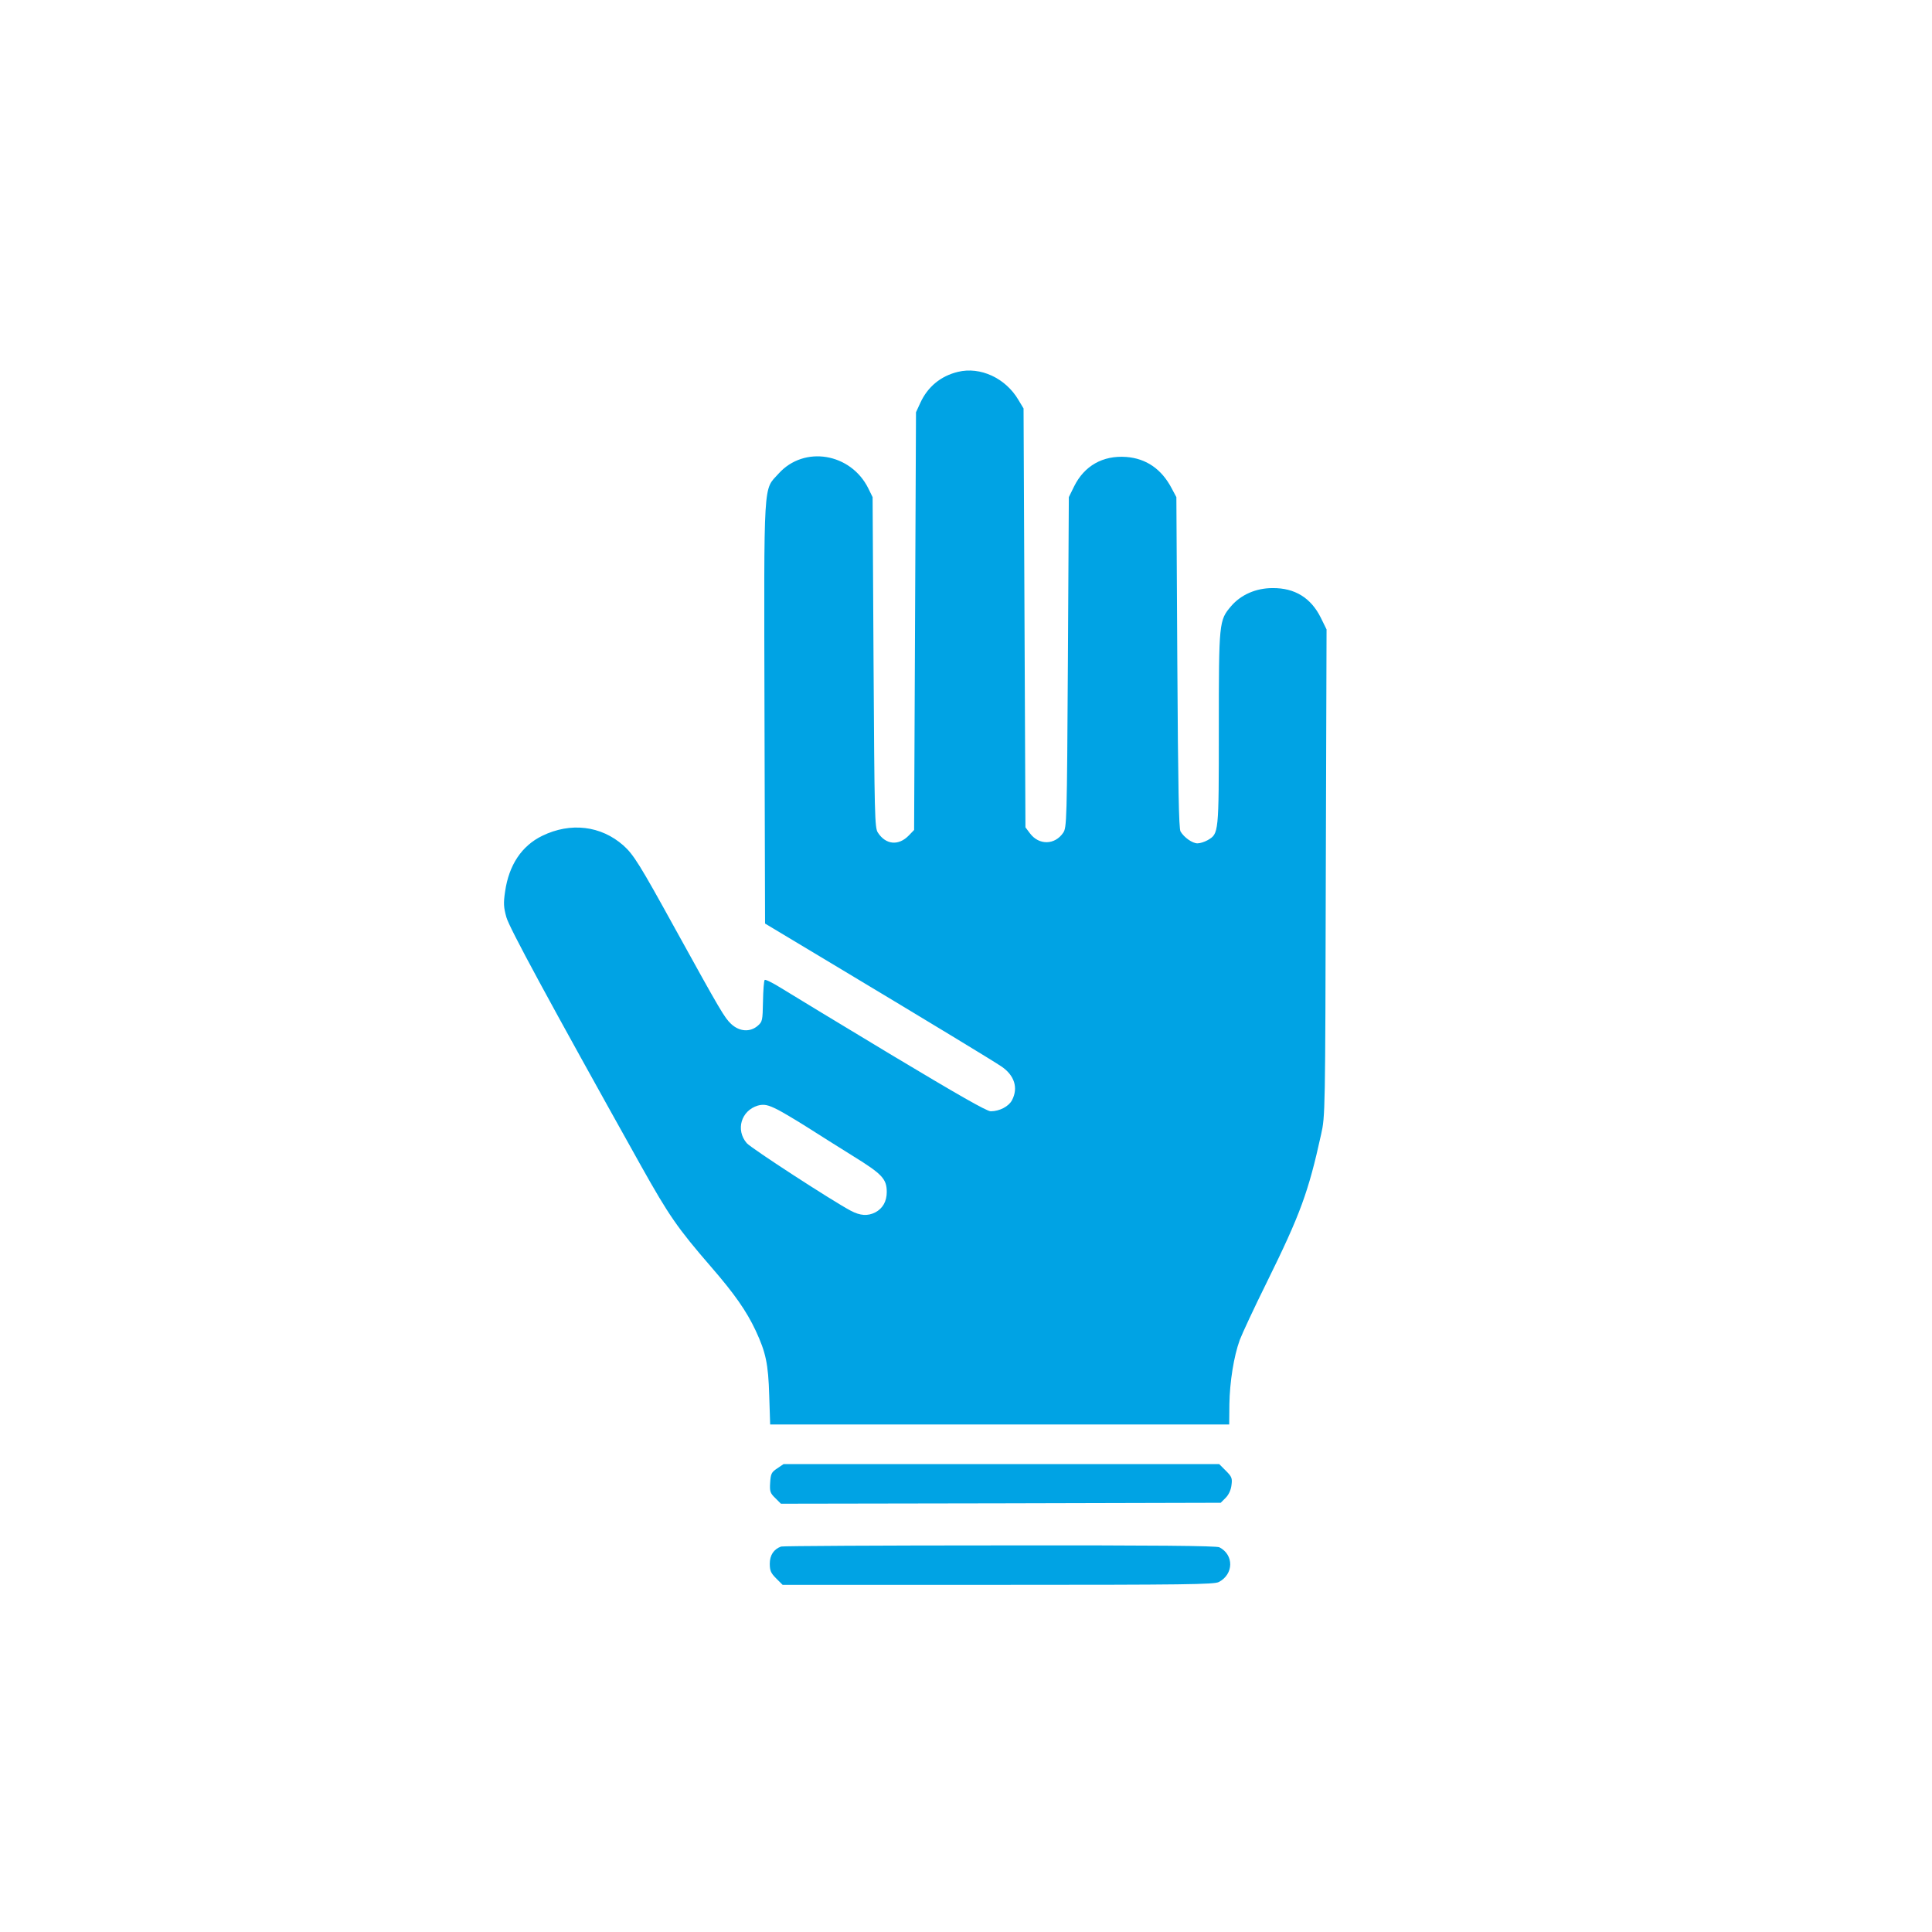 <?xml version="1.0" standalone="no"?>
<!DOCTYPE svg PUBLIC "-//W3C//DTD SVG 20010904//EN"
 "http://www.w3.org/TR/2001/REC-SVG-20010904/DTD/svg10.dtd">
<svg version="1.0" xmlns="http://www.w3.org/2000/svg"
 width="1024pt" height="1024pt" viewBox="0 0 1024 1024"
 preserveAspectRatio="xMidYMid meet">

<g transform="translate(0,1024) scale(0.1,-0.1)"
fill="#00a3e4" stroke="none">
<path d="M5077 8269 c-91 -22 -160 -79 -199 -164 l-23 -50 -5 -1107 -5 -1107
-28 -29 c-54 -56 -122 -50 -164 15 -17 25 -18 88 -23 903 l-5 875 -23 47 c-93
187 -340 228 -475 78 -82 -91 -78 -10 -75 -1270 l3 -1115 350 -210 c548 -329
856 -516 902 -547 70 -47 91 -114 57 -179 -17 -33 -66 -59 -113 -59 -21 0
-173 87 -533 303 -277 167 -538 325 -581 352 -42 26 -80 45 -84 41 -4 -4 -8
-55 -9 -114 -2 -102 -3 -107 -28 -129 -41 -35 -97 -31 -141 10 -35 33 -54 65
-298 507 -185 336 -219 391 -273 439 -119 105 -280 124 -430 51 -109 -53 -177
-155 -197 -296 -9 -61 -8 -82 7 -136 16 -56 213 -421 714 -1318 148 -264 192
-328 372 -536 123 -142 186 -232 235 -336 54 -116 67 -176 72 -345 l5 -153
1217 0 1216 0 1 108 c2 117 23 252 55 340 12 32 76 170 144 307 177 359 220
477 287 782 22 97 22 114 25 1388 l4 1289 -31 63 c-52 104 -137 157 -255 156
-88 0 -168 -35 -220 -96 -64 -75 -65 -83 -65 -650 0 -558 0 -555 -59 -590 -16
-9 -40 -17 -54 -17 -27 0 -71 31 -90 63 -9 17 -13 225 -17 897 l-5 875 -24 45
c-54 104 -136 160 -242 168 -124 9 -222 -47 -276 -156 l-28 -57 -5 -875 c-5
-847 -6 -876 -25 -904 -44 -65 -128 -67 -176 -3 l-24 32 -5 1110 -5 1110 -27
45 c-68 116 -202 178 -321 149z m-954 -3911 c20 -10 88 -50 150 -89 61 -39
174 -110 251 -158 152 -94 176 -120 176 -189 0 -49 -21 -87 -61 -108 -40 -20
-79 -18 -130 9 -98 52 -526 330 -551 358 -60 70 -30 172 58 199 33 9 54 5 107
-22z"/>
<path d="M4119 2457 c-30 -20 -34 -28 -37 -75 -3 -47 0 -56 27 -82 l30 -30
1165 2 1166 3 26 26 c16 16 28 41 31 67 5 37 2 45 -30 77 l-35 35 -1155 0
-1154 0 -34 -23z"/>
<path d="M4140 2043 c-39 -14 -60 -46 -60 -91 0 -37 6 -50 34 -78 l34 -34
1141 0 c994 0 1146 2 1171 15 79 41 81 144 3 184 -16 8 -341 11 -1165 10 -629
0 -1150 -3 -1158 -6z"/>
</g>
</svg>
